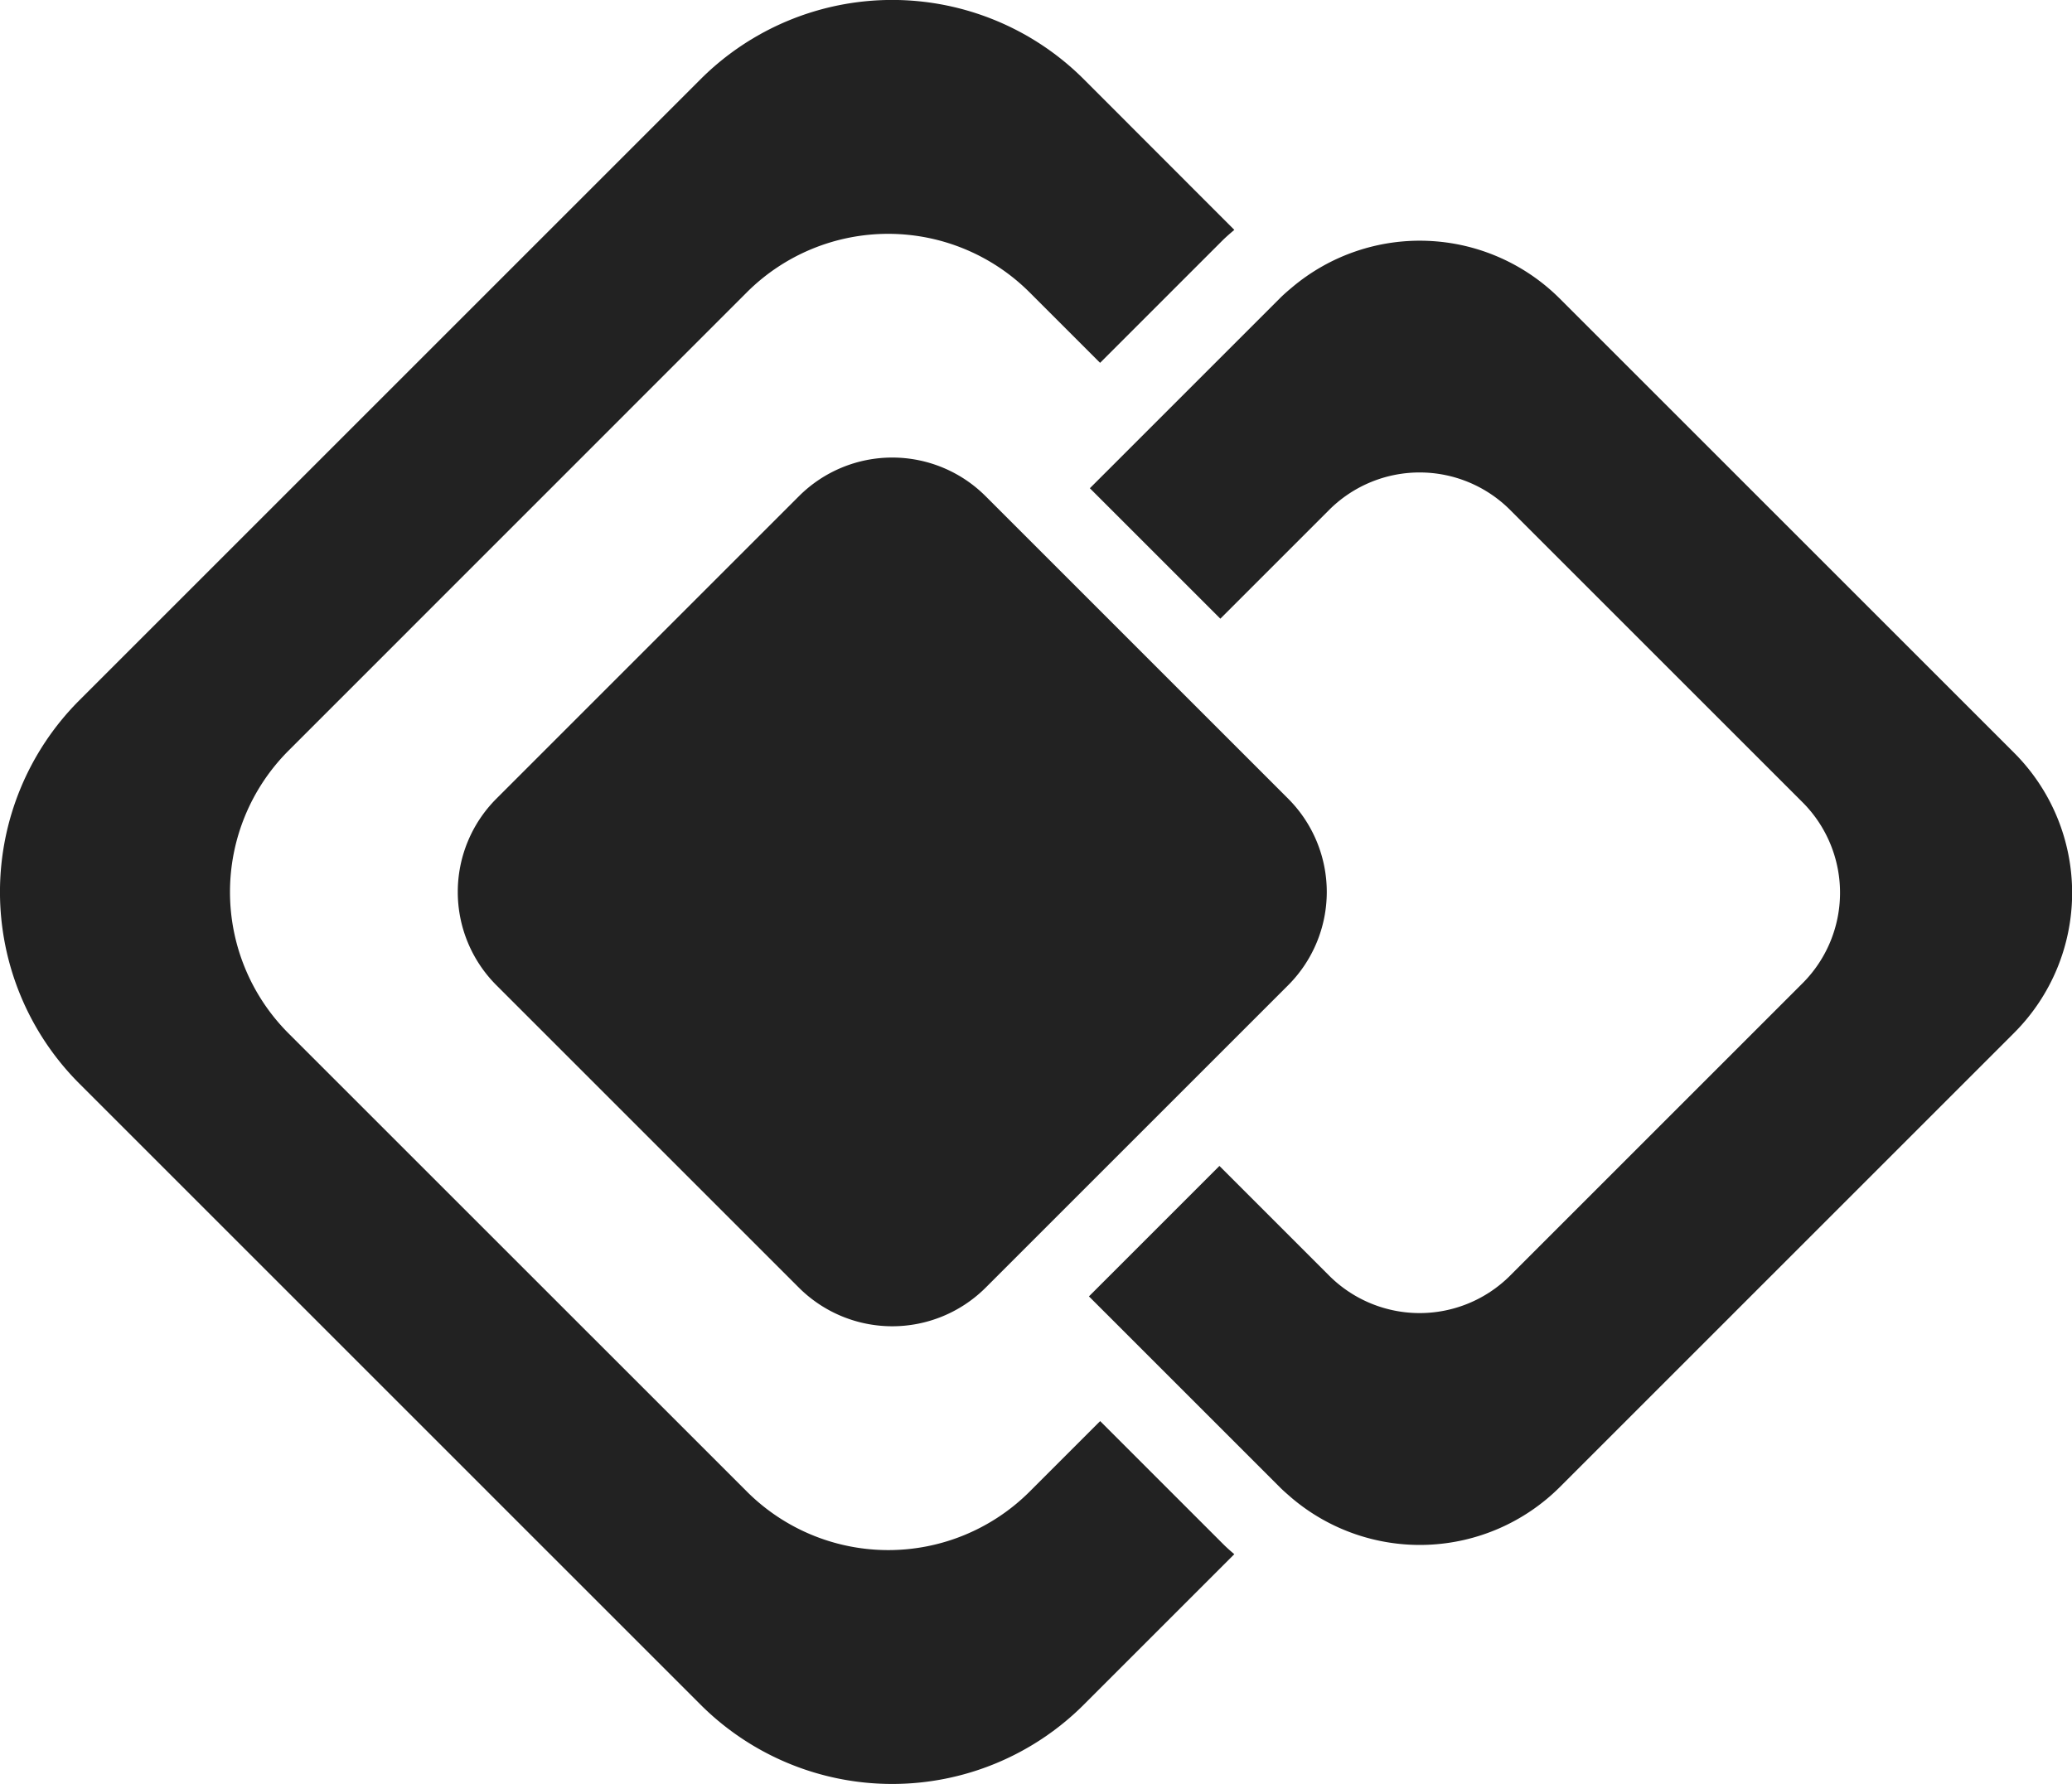 <svg id="Group_19602" data-name="Group 19602" xmlns="http://www.w3.org/2000/svg" width="69.601" height="59.941" viewBox="0 0 69.601 59.941">
  <path id="Path_109051" data-name="Path 109051" d="M97.659,104.5l-2.379,2.379a6.719,6.719,0,0,1-9.477,0L70.384,91.462a6.719,6.719,0,0,1,0-9.477L85.8,66.565a6.719,6.719,0,0,1,9.477,0l2.379,2.379,4.1-4.1c.132-.132.271-.251.41-.367L97.094,59.4a9.108,9.108,0,0,0-12.843,0l-20.9,20.9a9.108,9.108,0,0,0,0,12.843l20.9,20.9a9.108,9.108,0,0,0,12.843,0l5.071-5.071c-.128-.108-.255-.22-.375-.34Z" transform="translate(-60.703 -56.753)" fill="#222"/>
  <path id="Path_109052" data-name="Path 109052" d="M186.346,94.872l-1.934-1.934L171.066,79.593a6.655,6.655,0,0,0-8.982-.367c-.139.116-.279.236-.41.367l-1.9,1.9-2.2,2.2-2.282,2.282,4.383,4.383,2.282-2.282,1.385-1.385a4.3,4.3,0,0,1,6.054,0l7.439,7.439,2.41,2.41a4.3,4.3,0,0,1,0,6.054l-2.58,2.58-7.269,7.269a4.3,4.3,0,0,1-6.054,0l-1.416-1.416-2.282-2.282-4.383,4.383,2.282,2.282,2.2,2.2,1.934,1.934c.12.12.248.228.375.34a6.658,6.658,0,0,0,9.017-.34l13.377-13.377,1.9-1.9A6.654,6.654,0,0,0,186.346,94.872Z" transform="translate(-118.682 -69.571)" fill="#222"/>
  <path id="Path_109053" data-name="Path 109053" d="M111.921,124.393l-10.177-10.177a4.434,4.434,0,0,1,0-6.255l10.177-10.177a4.434,4.434,0,0,1,6.255,0l10.177,10.177a4.434,4.434,0,0,1,0,6.255l-10.177,10.177A4.441,4.441,0,0,1,111.921,124.393Z" transform="translate(-85.076 -81.12)" fill="#222"/>
</svg>
